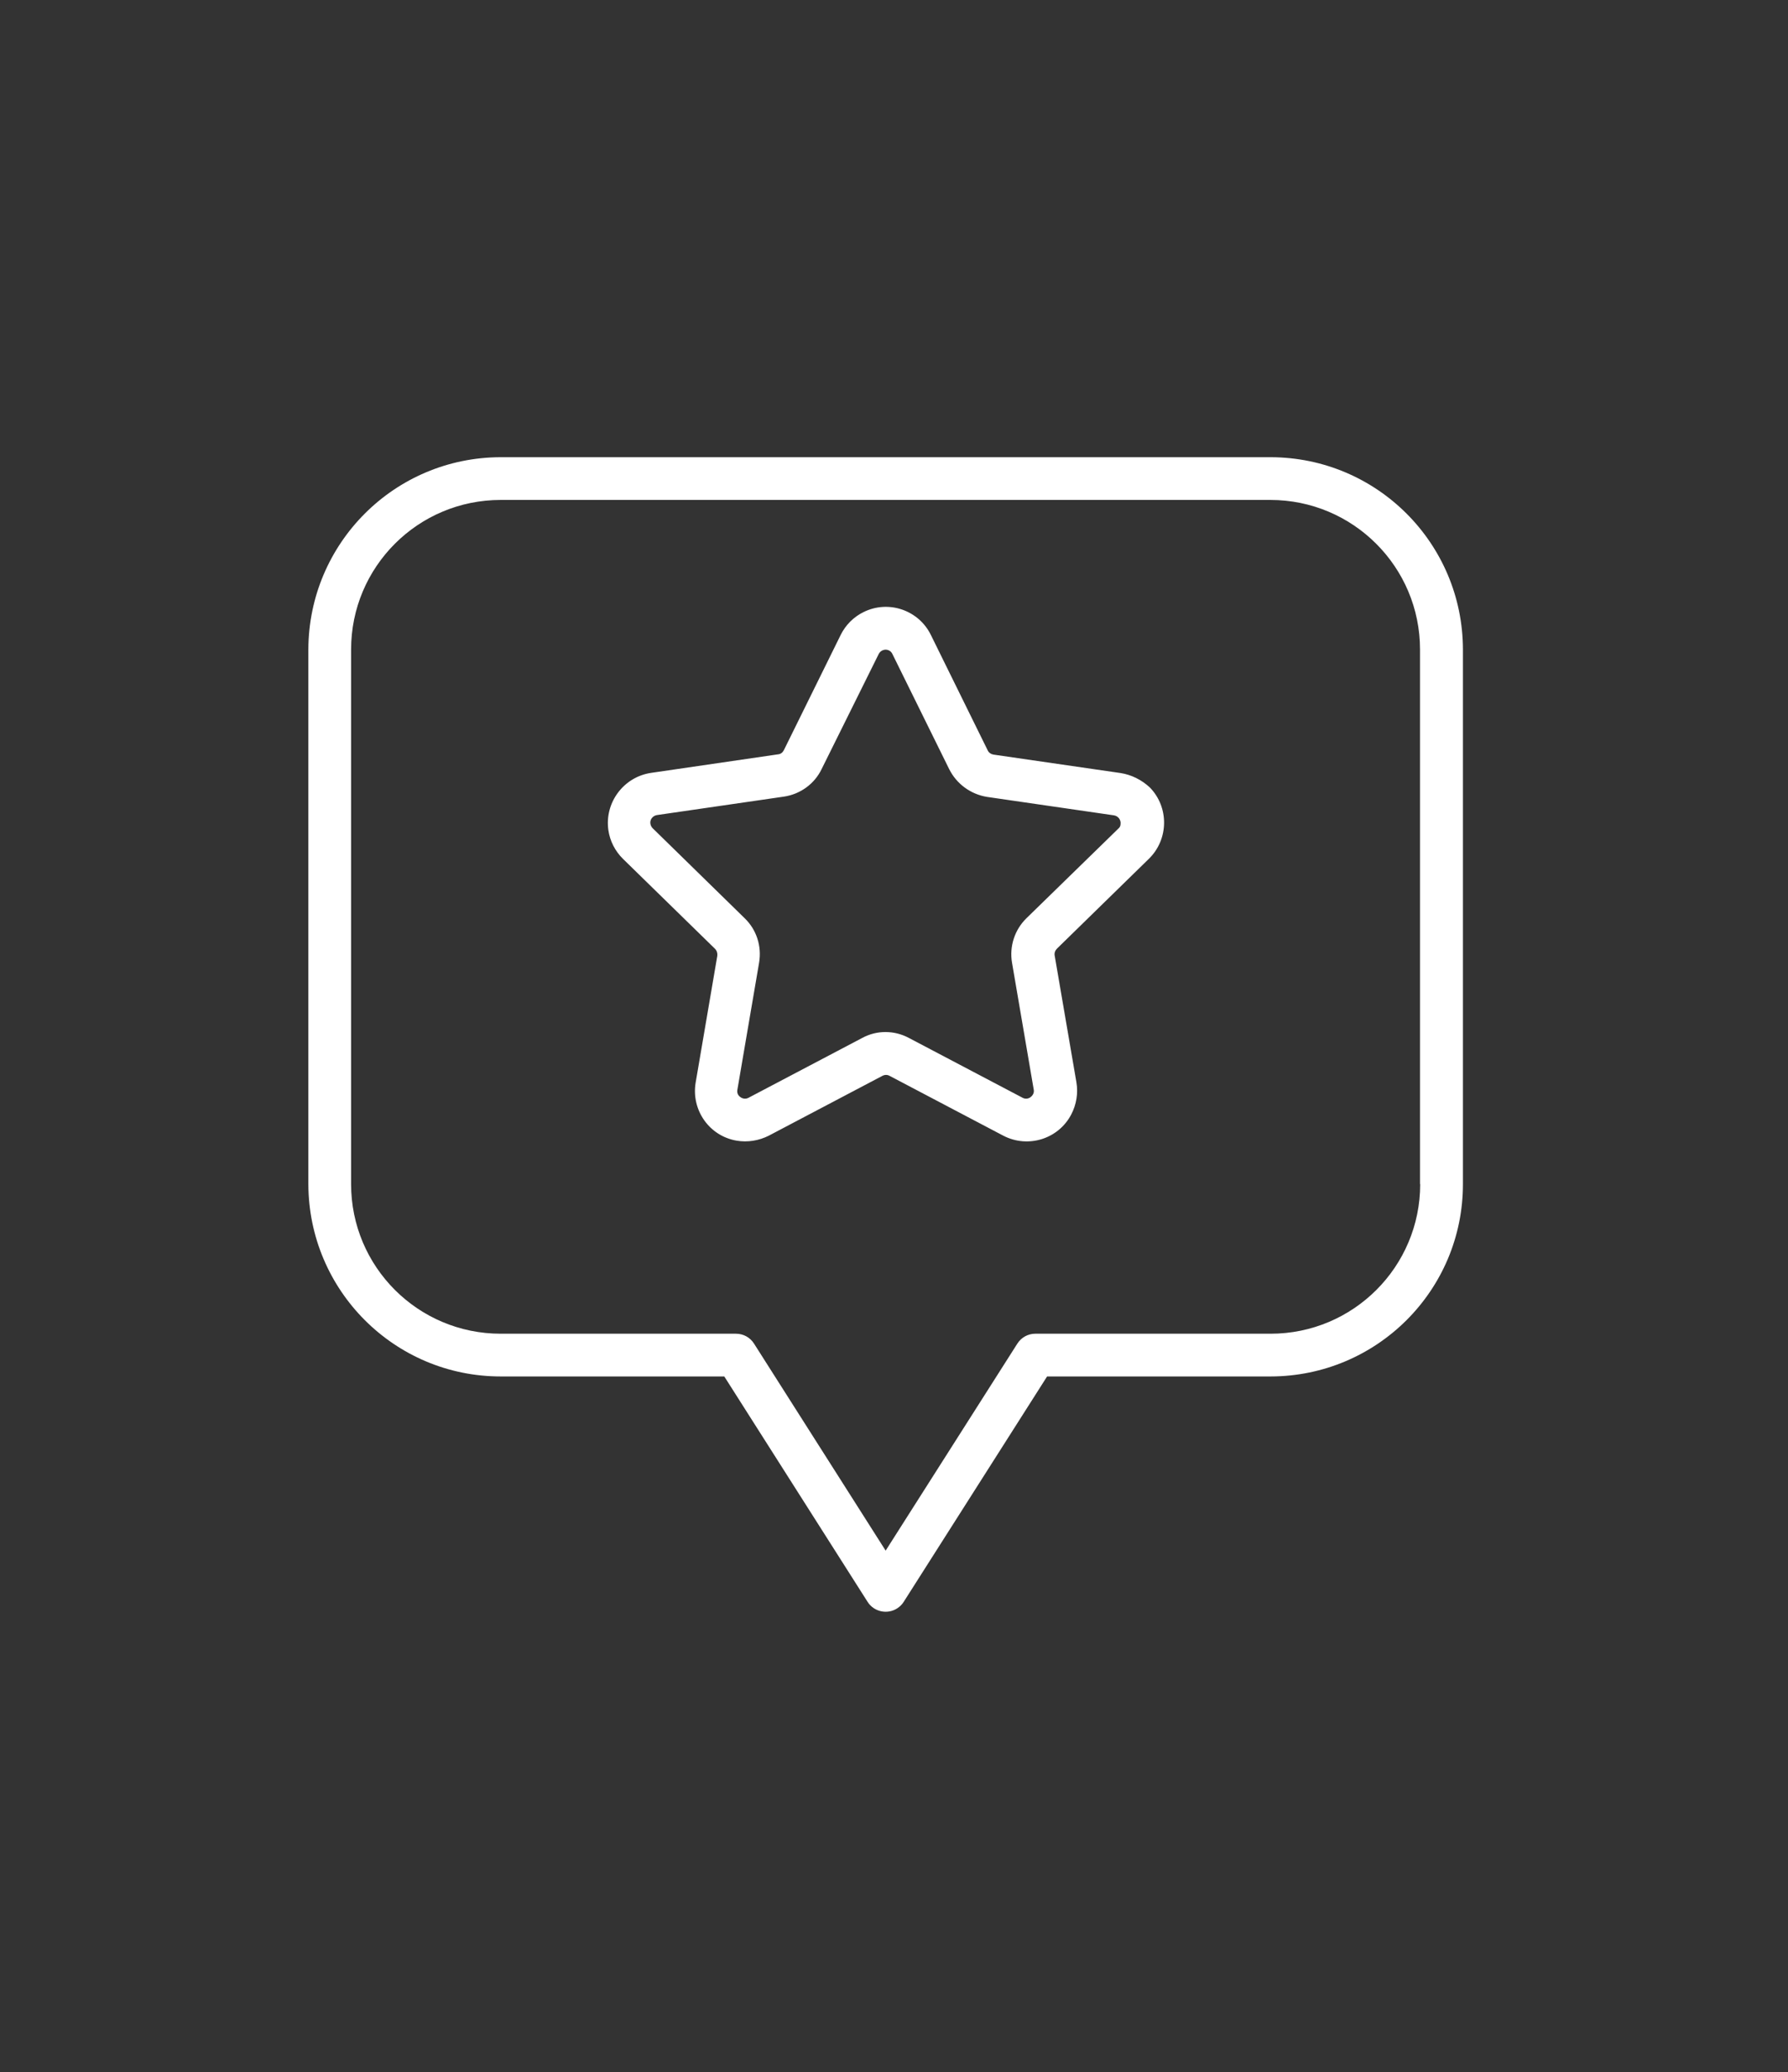 <svg xmlns="http://www.w3.org/2000/svg" xmlns:xlink="http://www.w3.org/1999/xlink" width="107" zoomAndPan="magnify" viewBox="0 0 80.25 93" height="124" preserveAspectRatio="xMidYMid meet" version="1.0"><rect x="0" y="0" width="80.25" height="93" fill="#333333" stroke="none"/><defs><clipPath id="65cfd8360f"><path d="M 13.836 20.52 L 65.852 20.52 L 65.852 72.531 L 13.836 72.531 Z M 13.836 20.52 " clip-rule="nonzero"/></clipPath></defs><g clip-path="url(#65cfd8360f)"><path fill="#ffffff" d="M 57.027 20.52 L 22.473 20.52 C 17.707 20.527 13.852 24.383 13.84 29.152 L 13.84 53.145 C 13.852 57.914 17.707 61.777 22.473 61.777 L 32.508 61.777 L 38.941 71.895 C 39.223 72.34 39.824 72.473 40.27 72.184 C 40.383 72.113 40.488 72.008 40.559 71.895 L 46.996 61.777 L 57.027 61.777 C 61.797 61.77 65.66 57.914 65.66 53.145 L 65.66 29.152 C 65.652 24.383 61.797 20.527 57.027 20.52 Z M 63.742 53.145 C 63.742 56.855 60.738 59.859 57.027 59.859 L 46.465 59.859 C 46.137 59.859 45.836 60.027 45.66 60.305 L 39.75 69.594 L 33.844 60.305 C 33.668 60.027 33.367 59.859 33.035 59.859 L 22.473 59.859 C 18.762 59.859 15.758 56.855 15.758 53.145 L 15.758 29.152 C 15.758 25.441 18.762 22.438 22.473 22.438 L 57.016 22.438 C 60.727 22.438 63.734 25.441 63.734 29.152 L 63.734 53.145 Z M 50.293 34.695 L 44.59 33.867 C 44.477 33.848 44.383 33.785 44.332 33.68 L 41.781 28.5 C 41.234 27.379 39.875 26.914 38.754 27.473 C 38.309 27.691 37.949 28.055 37.73 28.5 L 35.18 33.672 C 35.129 33.773 35.035 33.848 34.922 33.855 L 29.219 34.688 C 27.988 34.871 27.129 36.023 27.305 37.258 C 27.375 37.742 27.605 38.199 27.965 38.551 L 32.09 42.582 C 32.176 42.668 32.207 42.781 32.195 42.895 L 31.223 48.586 C 31.016 49.816 31.832 50.988 33.066 51.195 C 33.555 51.277 34.062 51.195 34.508 50.969 L 39.605 48.285 C 39.711 48.23 39.824 48.23 39.926 48.285 L 45.027 50.969 C 46.137 51.547 47.504 51.125 48.082 50.016 C 48.312 49.57 48.395 49.07 48.312 48.574 L 47.336 42.883 C 47.316 42.77 47.359 42.656 47.441 42.574 L 51.566 38.543 C 52.457 37.672 52.477 36.23 51.605 35.34 C 51.234 34.996 50.777 34.77 50.293 34.695 Z M 50.199 37.184 L 46.074 41.207 C 45.543 41.723 45.297 42.469 45.422 43.207 L 46.395 48.895 C 46.426 49.031 46.363 49.156 46.258 49.238 C 46.156 49.32 46.012 49.332 45.898 49.27 L 40.797 46.586 C 40.133 46.23 39.348 46.23 38.695 46.586 L 33.594 49.27 C 33.48 49.332 33.336 49.32 33.23 49.238 C 33.117 49.164 33.066 49.031 33.098 48.895 L 34.07 43.207 C 34.195 42.469 33.957 41.723 33.418 41.207 L 29.293 37.172 C 29.16 37.039 29.148 36.82 29.281 36.688 C 29.336 36.633 29.406 36.594 29.48 36.582 L 35.18 35.754 C 35.914 35.648 36.559 35.184 36.879 34.512 L 39.441 29.348 C 39.523 29.184 39.73 29.109 39.895 29.191 C 39.969 29.223 40.02 29.285 40.051 29.348 L 42.602 34.52 C 42.934 35.184 43.566 35.648 44.301 35.766 L 50 36.594 C 50.188 36.625 50.32 36.801 50.293 36.988 C 50.293 37.059 50.262 37.133 50.199 37.184 Z M 50.199 37.184 " fill-opacity="1" fill-rule="nonzero"/></g></svg>